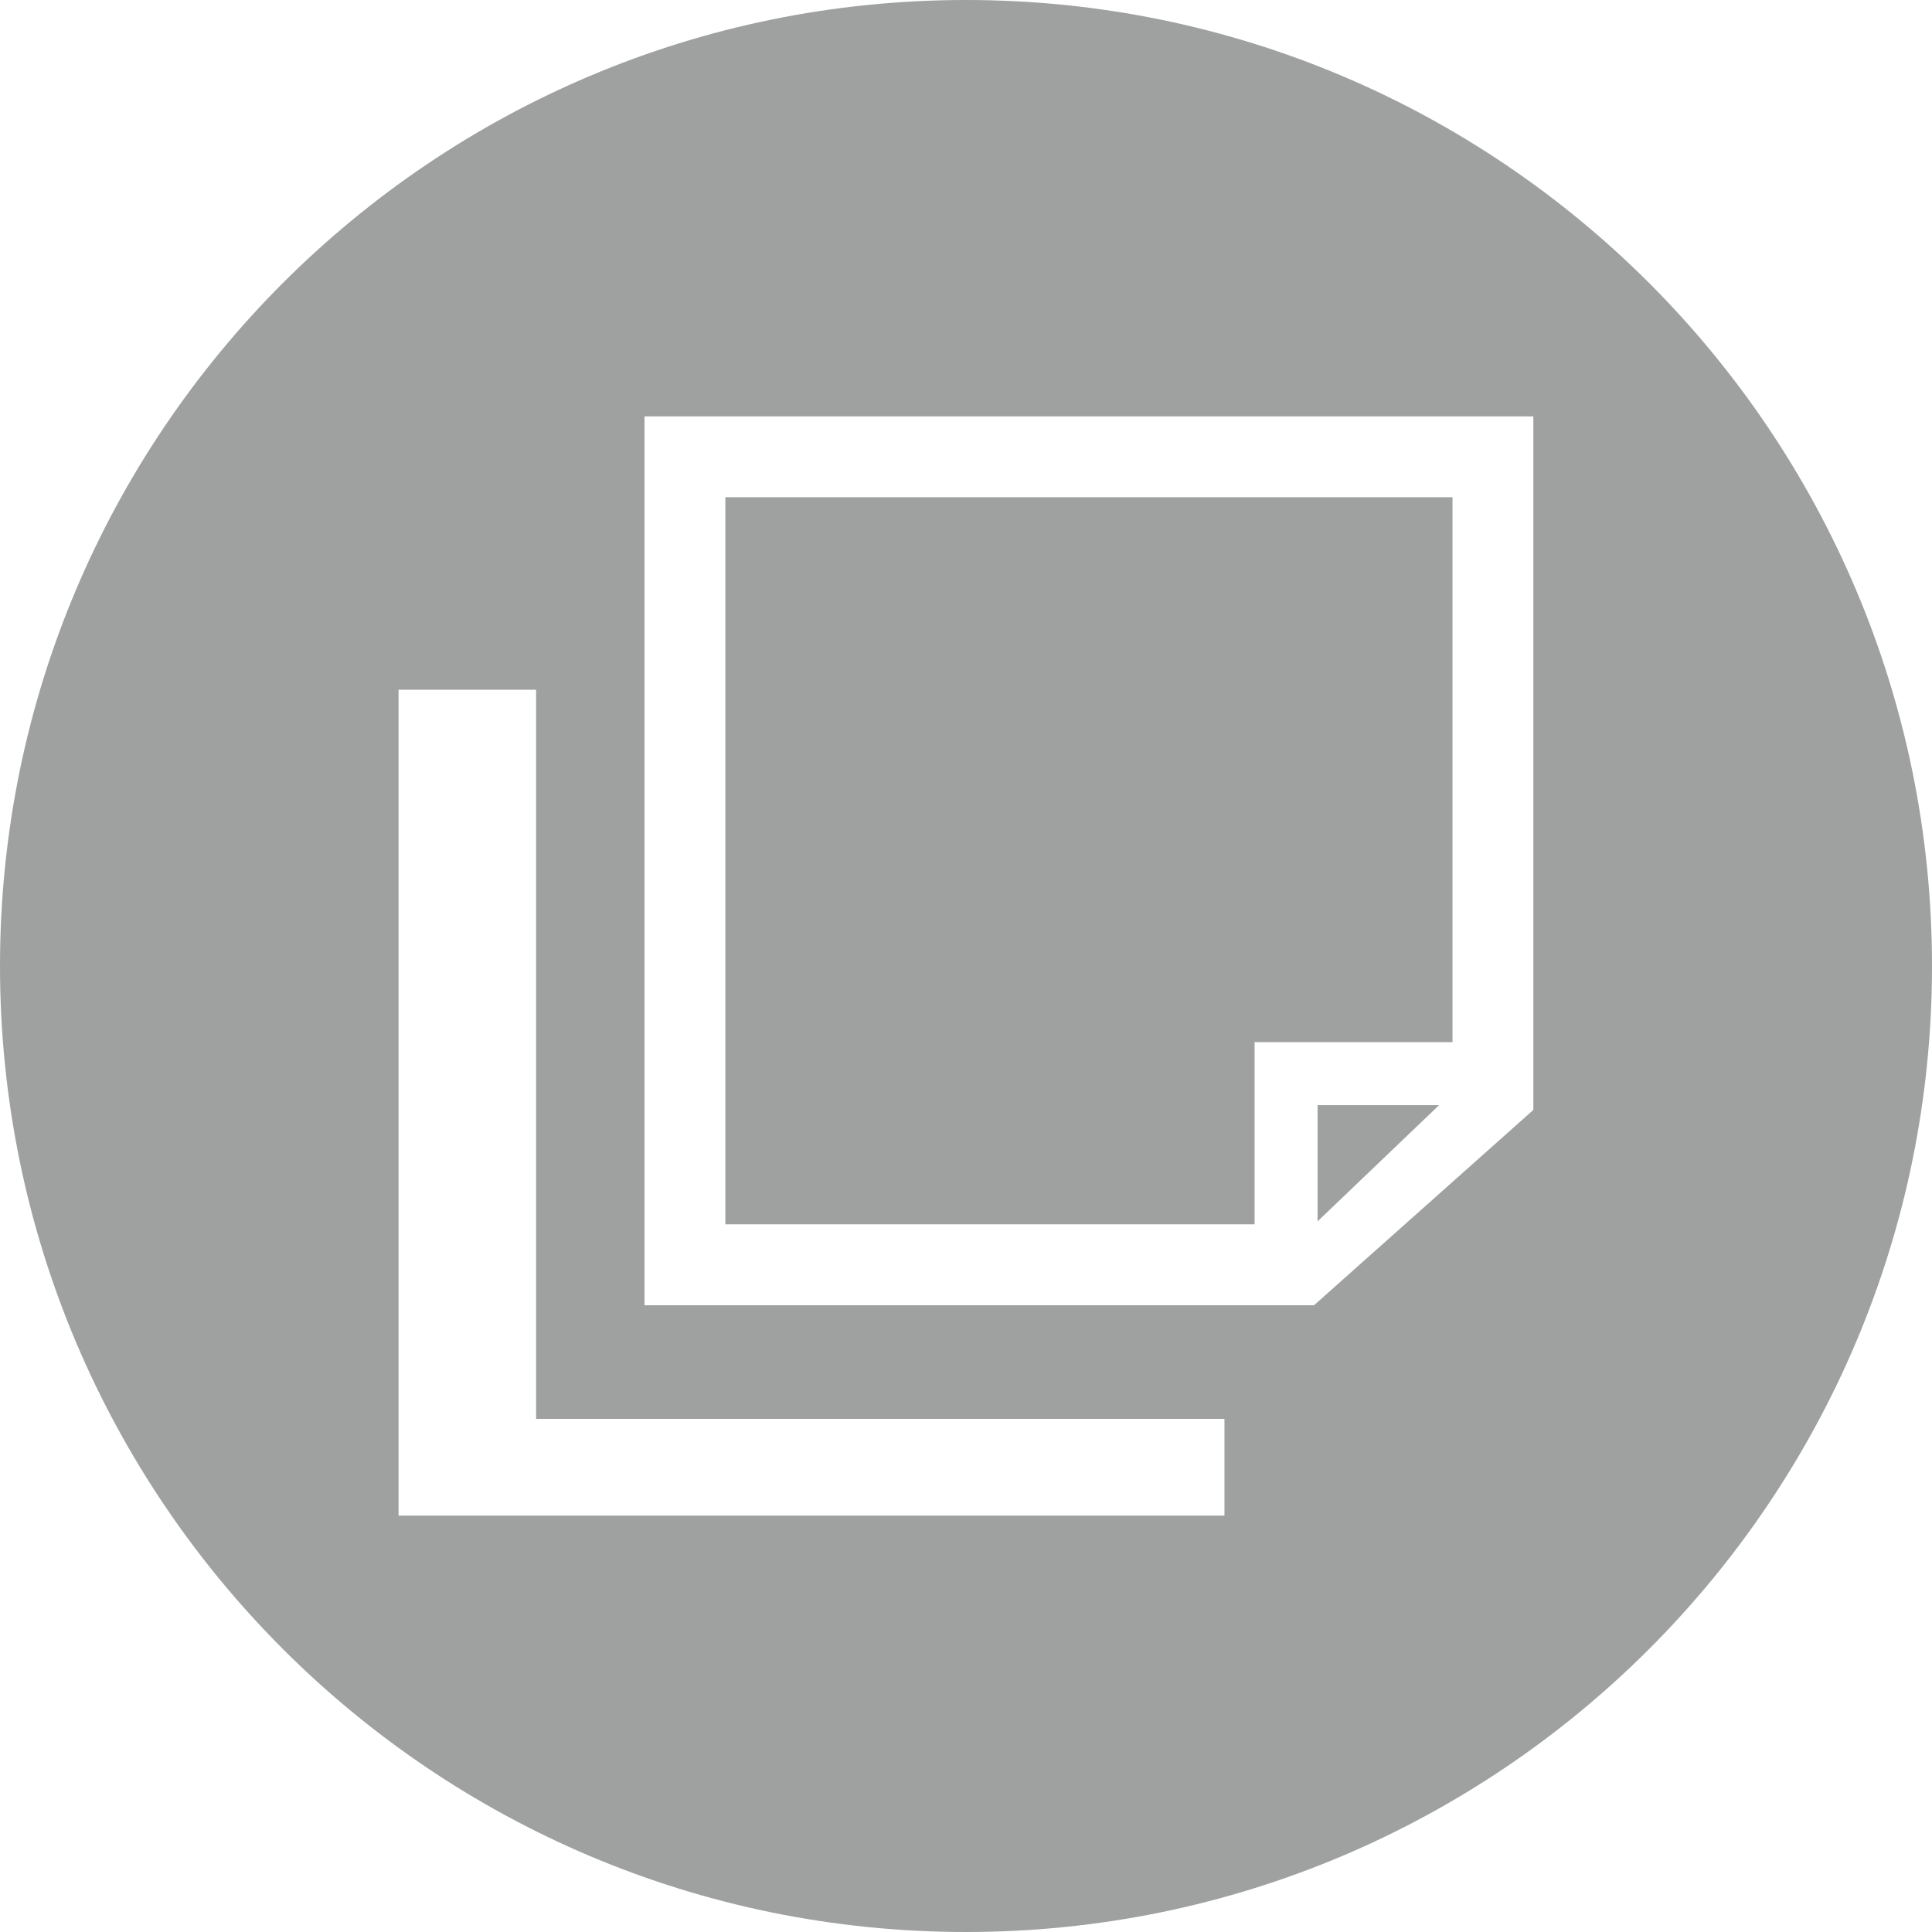 <?xml version="1.0" encoding="utf-8"?>
<!-- Generator: Adobe Illustrator 27.4.1, SVG Export Plug-In . SVG Version: 6.00 Build 0)  -->
<svg version="1.1" id="レイヤー_1" xmlns="http://www.w3.org/2000/svg" xmlns:xlink="http://www.w3.org/1999/xlink" x="0px"
	 y="0px" viewBox="0 0 27 27" style="enable-background:new 0 0 27 27;" xml:space="preserve">
<style type="text/css">
	.st0{fill:#9FA0A0;}
</style>
<path class="st0" d="M0,13.5C0,6.044,6.044,0,13.5,0S27,6.044,27,13.5S20.956,27,13.5,27S0,20.956,0,13.5z M17.112,19.829h-9.62
	V9.639H5.57v11.542h11.542V19.829z M9.007,5.819v12.422h9.357l3.065-2.73V5.819H9.007z M10.137,6.949h10.162v7.615h-2.766v2.546
	h-7.396V6.949z M20.111,15.445l-1.698,1.624v-1.624H20.111z"/>
</svg>
